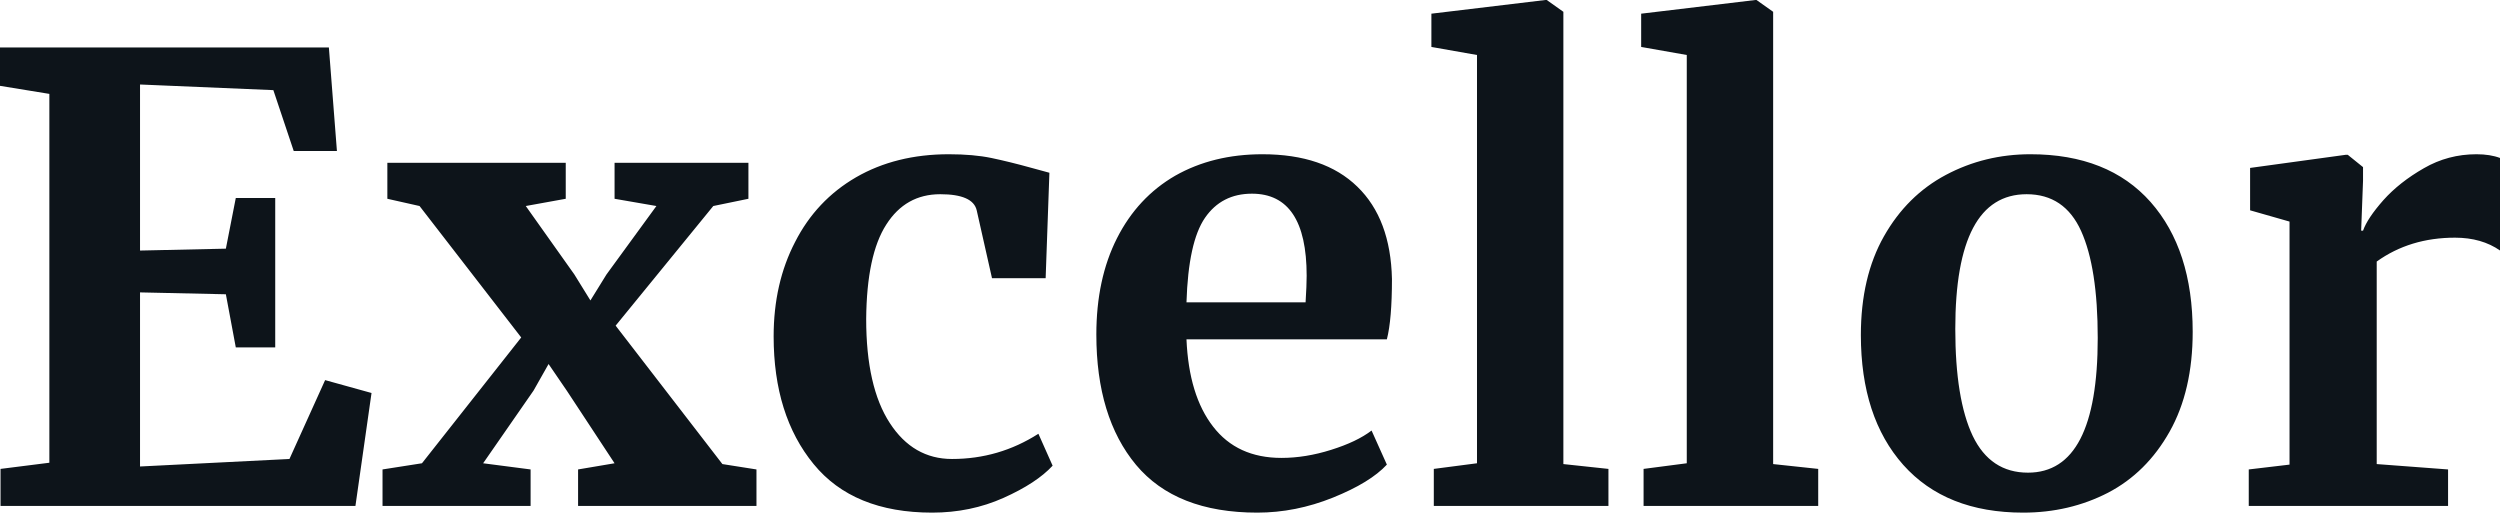 <svg fill="#0d141a" viewBox="0 0 93.196 19.113" height="100%" width="100%" xmlns="http://www.w3.org/2000/svg"><path preserveAspectRatio="none" d="M1.84 17.25L1.84 3.50L0 3.20L0 1.77L12.26 1.77L12.56 5.63L10.95 5.63L10.19 3.36L5.22 3.15L5.22 9.34L8.42 9.27L8.79 7.38L10.26 7.38L10.26 12.95L8.79 12.95L8.42 10.97L5.22 10.90L5.22 17.39L10.79 17.11L12.12 14.17L13.85 14.65L13.25 18.86L0.02 18.86L0.02 17.48L1.84 17.25ZM15.73 17.27L19.43 12.58L15.64 7.68L14.44 7.41L14.44 6.07L21.09 6.07L21.09 7.41L19.60 7.68L21.41 10.23L22.01 11.20L22.61 10.23L24.47 7.68L22.91 7.41L22.91 6.07L27.90 6.07L27.90 7.41L26.59 7.68L22.95 12.14L26.93 17.30L28.20 17.50L28.20 18.86L21.55 18.86L21.55 17.50L22.91 17.27L21.14 14.58L20.45 13.57L19.89 14.56L18.01 17.27L19.78 17.50L19.78 18.86L14.26 18.86L14.26 17.50L15.73 17.27ZM28.84 12.54Q28.84 10.56 29.64 9.02Q30.43 7.47 31.91 6.61Q33.40 5.75 35.37 5.75L35.37 5.75Q36.29 5.75 36.96 5.89Q37.63 6.03 38.46 6.26L38.46 6.26L39.12 6.44L38.98 10.37L36.98 10.37L36.41 7.84Q36.27 7.24 35.05 7.24L35.05 7.24Q33.76 7.24 33.04 8.37Q32.31 9.50 32.29 11.89L32.29 11.89Q32.29 14.42 33.17 15.77Q34.04 17.11 35.49 17.11L35.49 17.11Q37.24 17.11 38.71 16.17L38.71 16.17L39.24 17.36Q38.64 18.01 37.41 18.56Q36.18 19.11 34.75 19.11L34.75 19.11Q31.81 19.11 30.33 17.30Q28.84 15.48 28.84 12.54L28.84 12.54ZM46.87 19.11Q43.84 19.11 42.35 17.33Q40.87 15.55 40.87 12.47L40.87 12.47Q40.87 10.40 41.64 8.88Q42.41 7.36 43.81 6.55Q45.22 5.75 47.06 5.75L47.06 5.75Q49.36 5.75 50.60 6.96Q51.84 8.16 51.89 10.40L51.89 10.40Q51.89 11.91 51.70 12.65L51.70 12.65L44.23 12.65Q44.32 14.74 45.22 15.90Q46.12 17.07 47.77 17.07L47.77 17.07Q48.67 17.07 49.62 16.77Q50.58 16.47 51.13 16.05L51.13 16.05L51.70 17.32Q51.08 17.99 49.69 18.55Q48.30 19.11 46.87 19.11L46.87 19.11ZM44.23 11.27L48.67 11.27Q48.71 10.63 48.71 10.28L48.71 10.28Q48.71 7.22 46.67 7.22L46.67 7.22Q45.54 7.22 44.92 8.12Q44.30 9.02 44.23 11.27L44.23 11.27ZM55.06 17.27L55.06 2.05L53.36 1.75L53.36 0.51L57.61 0L57.66 0L58.28 0.44L58.28 17.30L59.96 17.48L59.96 18.86L53.45 18.86L53.45 17.48L55.06 17.27ZM62.88 17.27L62.88 2.05L61.18 1.75L61.18 0.51L65.44 0L65.48 0L66.10 0.44L66.10 17.30L67.78 17.48L67.78 18.86L61.27 18.86L61.27 17.48L62.88 17.27ZM69.37 12.49Q69.37 10.33 70.23 8.81Q71.09 7.29 72.54 6.52Q73.99 5.75 75.69 5.75L75.69 5.75Q78.59 5.75 80.17 7.53Q81.74 9.31 81.74 12.37L81.74 12.37Q81.74 14.56 80.88 16.09Q80.02 17.62 78.58 18.37Q77.14 19.11 75.42 19.11L75.42 19.11Q72.54 19.11 70.95 17.33Q69.37 15.55 69.37 12.49L69.37 12.49ZM75.60 17.62Q78.20 17.62 78.20 12.60L78.20 12.60Q78.20 9.98 77.58 8.61Q76.96 7.24 75.55 7.24L75.55 7.24Q72.89 7.24 72.89 12.26L72.89 12.26Q72.89 14.88 73.54 16.25Q74.20 17.62 75.60 17.62L75.60 17.62ZM83.83 18.86L83.83 17.50L85.35 17.32L85.35 8.26L83.88 7.84L83.88 6.26L87.45 5.77L87.52 5.77L88.09 6.23L88.09 6.74L88.02 8.60L88.09 8.60Q88.25 8.14 88.85 7.46Q89.45 6.79 90.36 6.27Q91.26 5.75 92.32 5.75L92.32 5.75Q92.83 5.75 93.20 5.89L93.20 5.89L93.20 9.34Q92.51 8.86 91.52 8.86L91.52 8.86Q89.84 8.86 88.60 9.75L88.60 9.75L88.60 17.30L91.26 17.50L91.26 18.86L83.83 18.86Z"></path></svg>